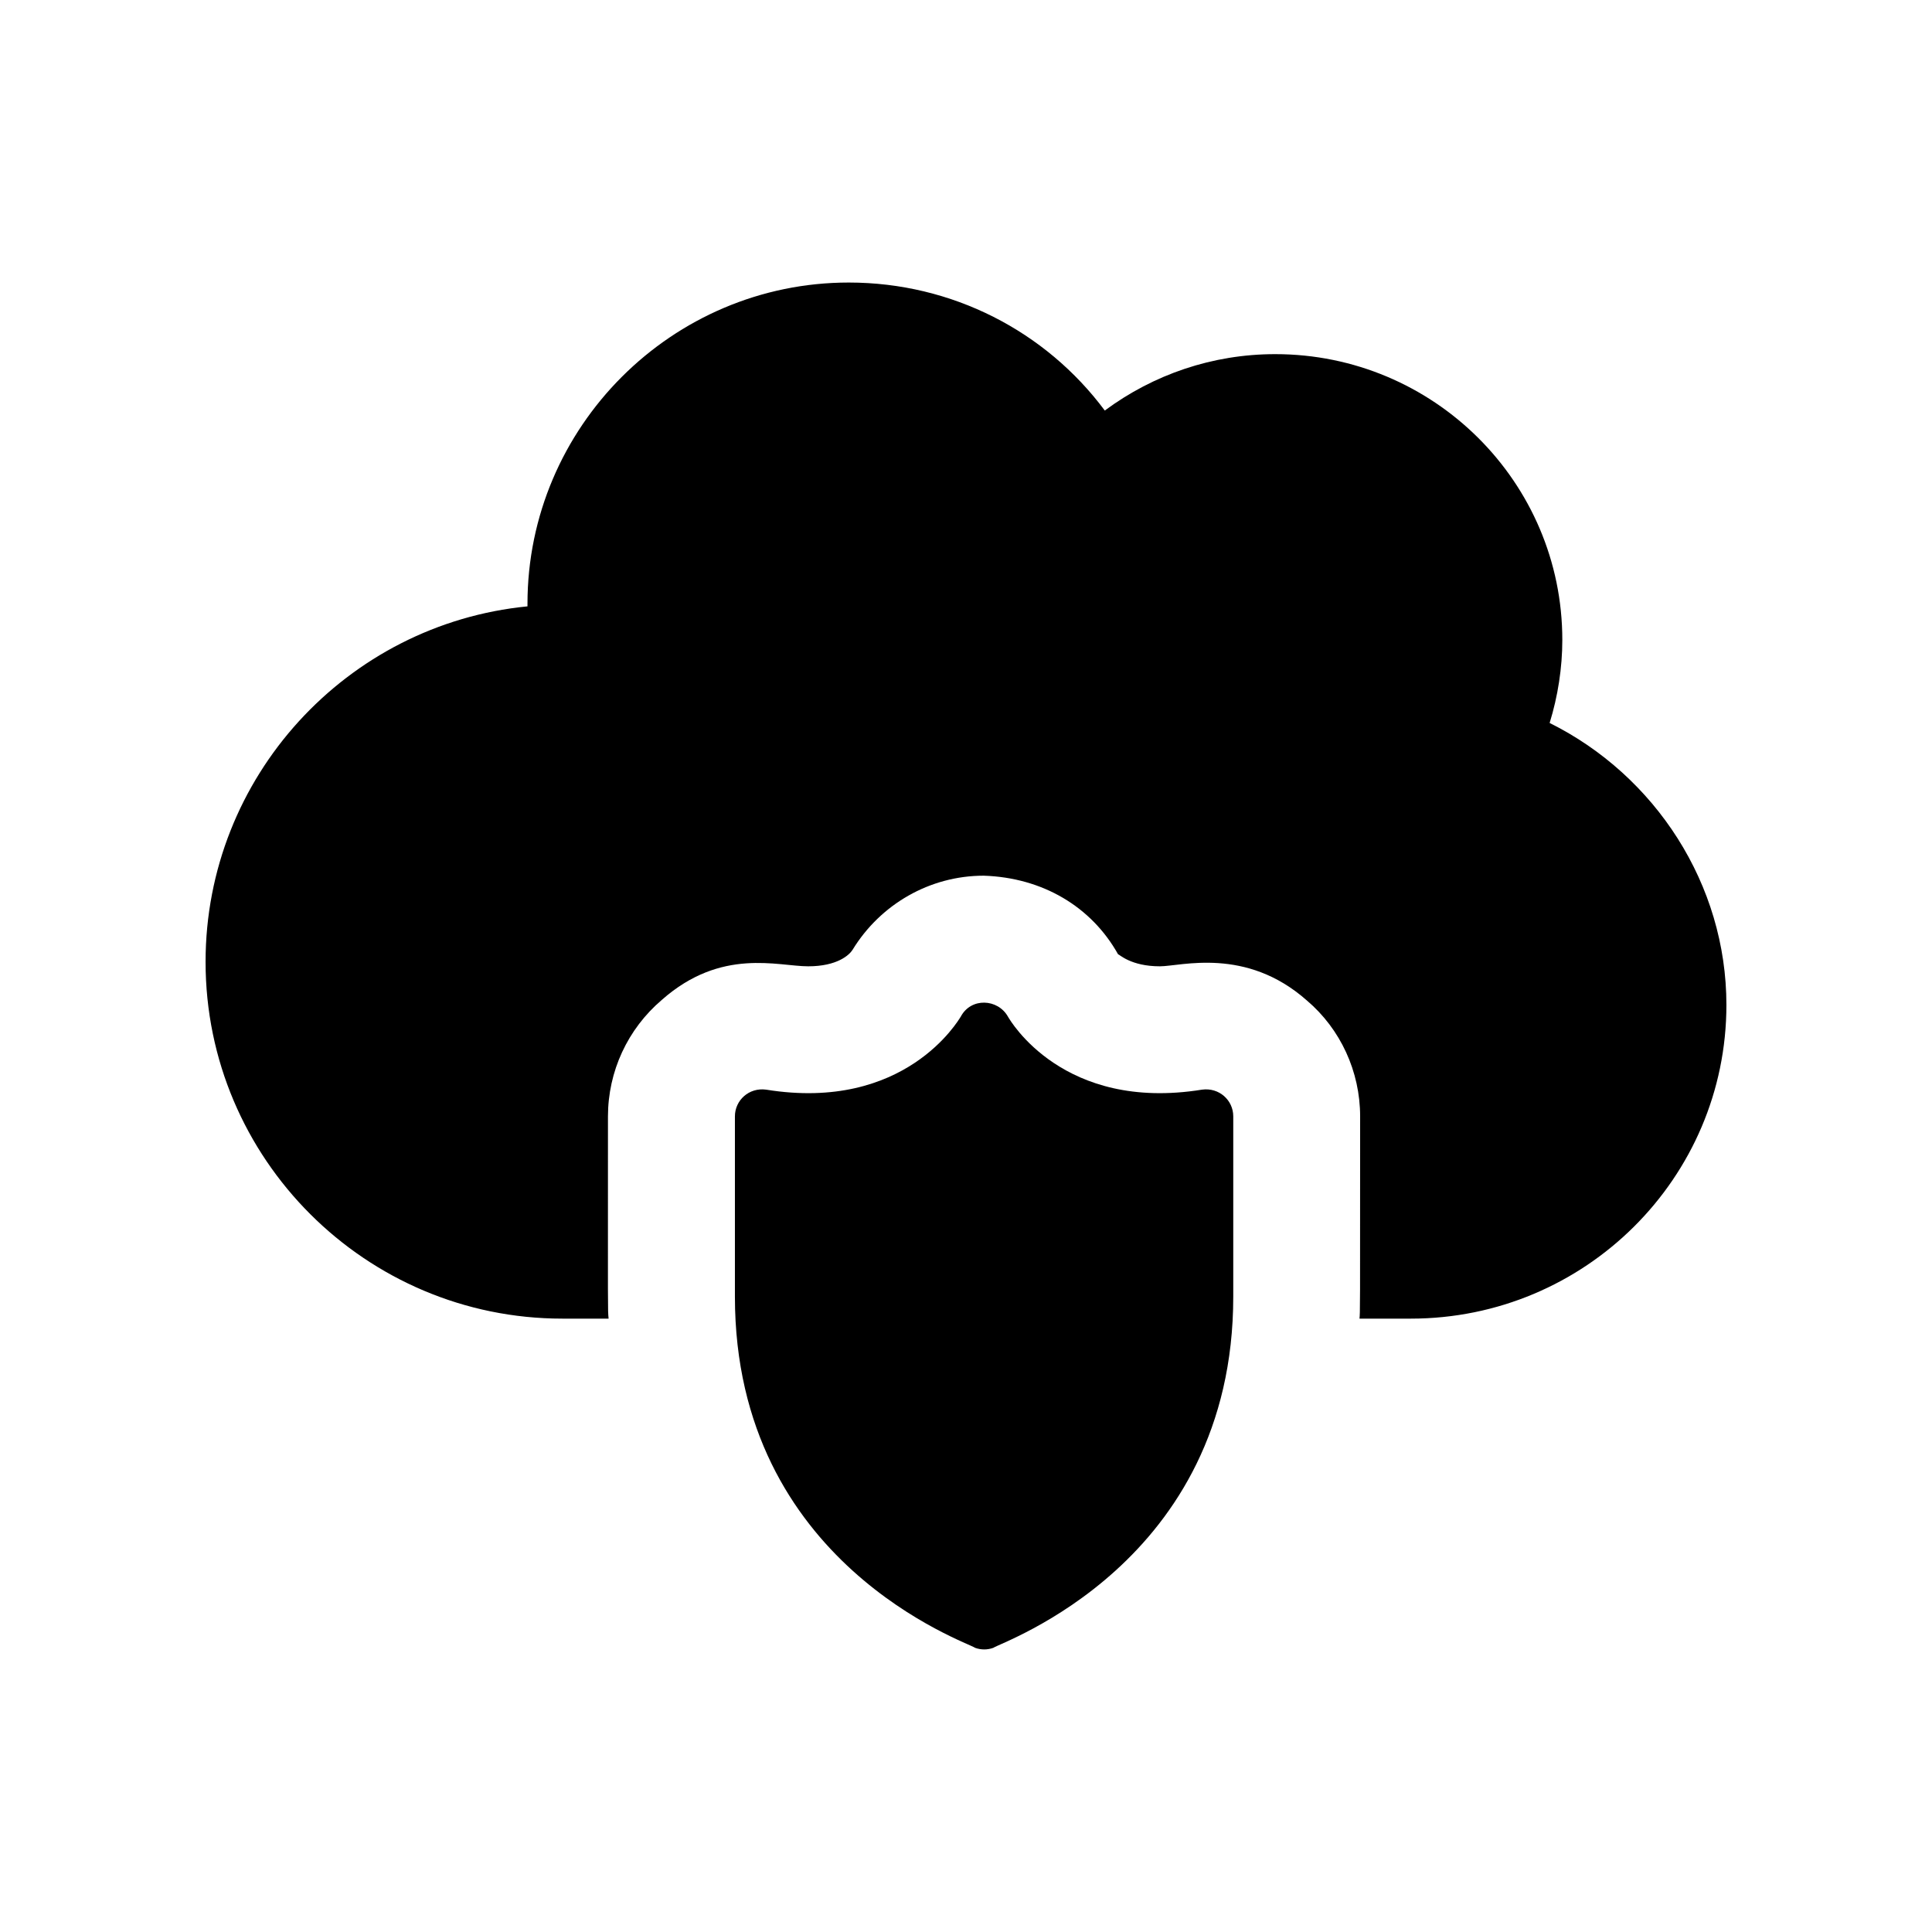 <?xml version="1.0" encoding="UTF-8"?>
<!-- Uploaded to: ICON Repo, www.svgrepo.com, Generator: ICON Repo Mixer Tools -->
<svg fill="#000000" width="800px" height="800px" version="1.1" viewBox="144 144 512 512" xmlns="http://www.w3.org/2000/svg">
 <g>
  <path d="m554.67 335.59c2.184-7.055 3.359-14.609 3.359-22 0-41.816-34.09-75.738-76.074-75.738-16.625 0-32.246 5.375-45.176 14.945-15.617-20.992-40.473-33.922-67.848-33.922-46.855 0-85.145 38.289-85.145 85.145v0.672c-47.859 4.699-85.309 45.172-85.309 94.211 0 52.227 42.484 94.547 94.547 94.547h12.258c-0.242-2.656-0.168-0.742-0.168-53.57 0-11.926 5.207-23.176 14.273-30.898 15.77-13.938 30.746-8.902 38.793-8.902 7.723 0 10.914-3.023 11.754-4.367 7.391-12.09 20.488-19.648 34.762-19.648 15.617 0.504 28.551 8.23 35.602 20.824 0.336 0 3.359 3.191 11.086 3.191 5.547 0 22.781-5.273 38.961 9.066 8.898 7.559 14.105 18.809 14.105 30.734 0 52.828-0.004 51.746-0.168 53.57h13.602c46.184 0 83.633-37.281 83.633-83.129 0.008-31.906-18.801-60.793-46.848-74.73z"/>
  <path d="m462.54 432.77c-36.785 5.93-50.852-18.355-51.426-19.355-2.668-4.742-9.773-5.133-12.5 0-0.645 1-14.785 25.285-51.57 19.355-4.566-0.629-8.285 2.832-8.285 7.07v47.781c0 70.953 61.961 91.688 63.641 93.066 1.562 0.57 3.273 0.578 4.856 0 1.68-1.383 63.57-22.25 63.57-93.066v-47.781c0-4.258-3.734-7.699-8.285-7.07z"/>
 </g>
</svg>